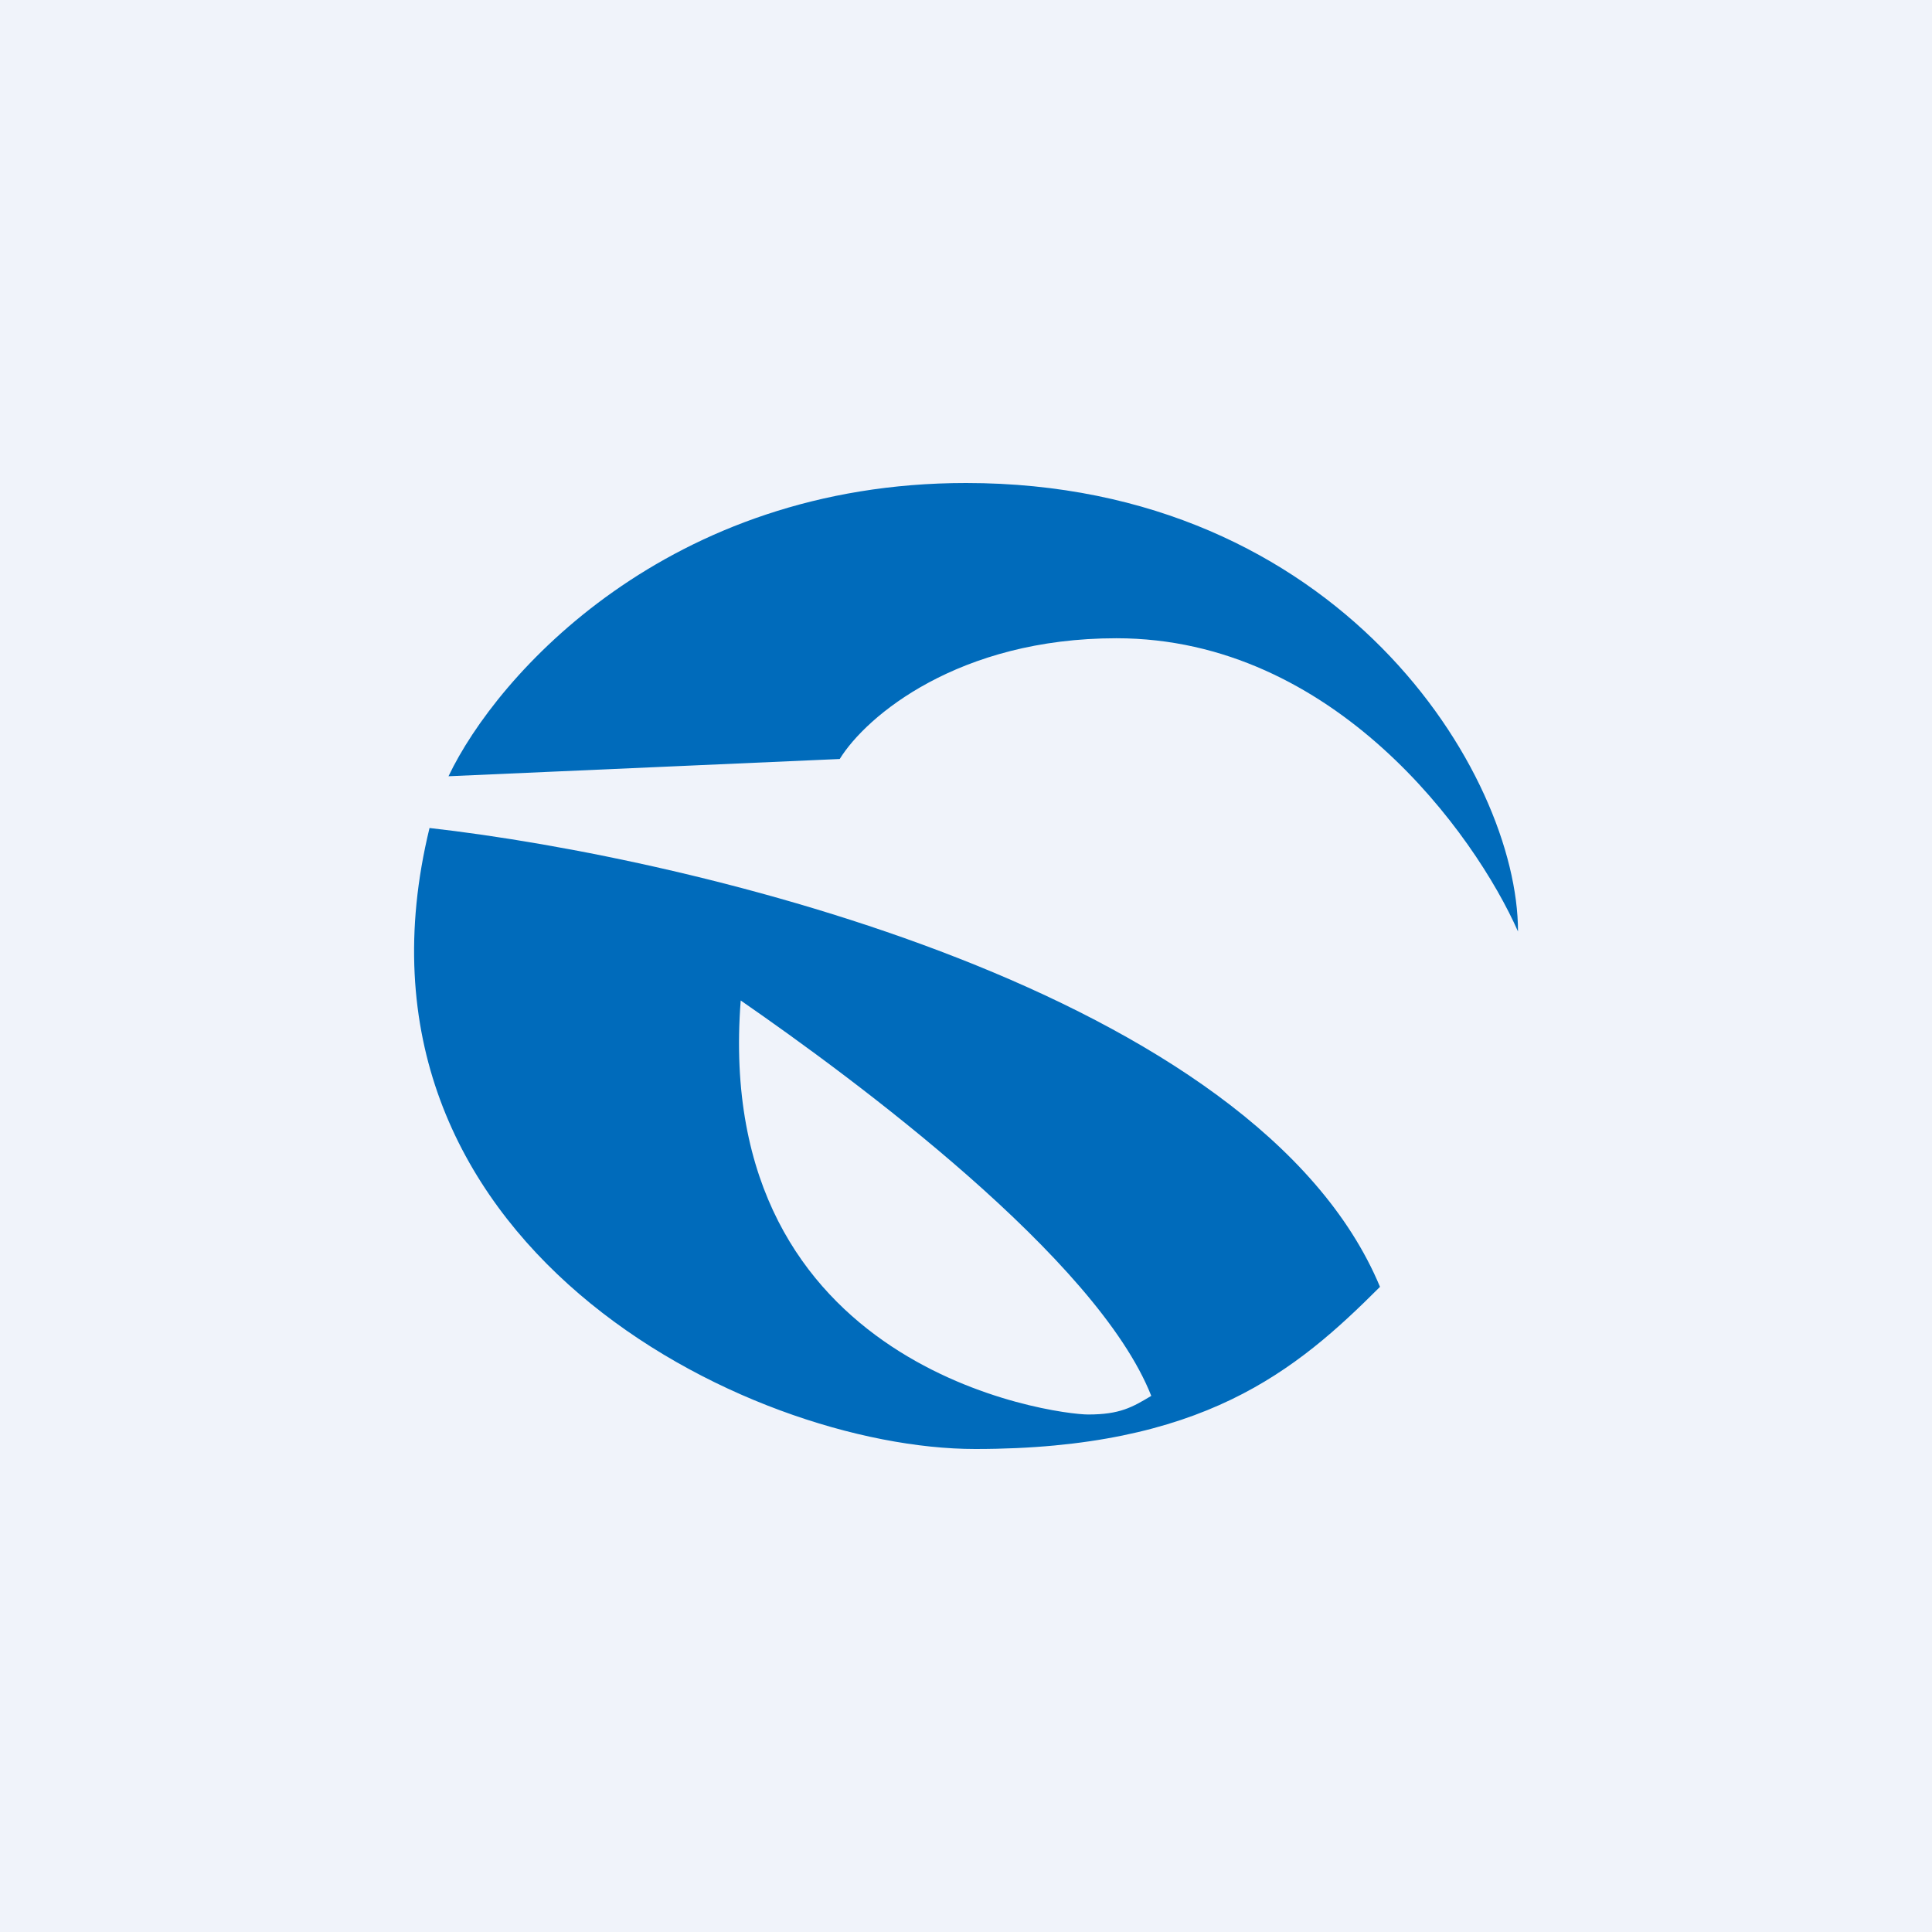 <svg width="56" height="56" viewBox="0 0 56 56" xmlns="http://www.w3.org/2000/svg"><path fill="#F0F3FA" d="M0 0h56v56H0z"/><path fill-rule="evenodd" d="M44 27c-1.25-2.83-5.33-8.5-11.64-8.5-4.57 0-7.25 2.25-8.02 3.5L13 22.5c1.4-2.94 6.35-8.5 15-8.5 10.81 0 16 8.41 16 13Zm-4 10.3C36.44 28.76 20.15 24.87 12.45 24c-2.93 12.03 9.24 18 15.82 18 6.59 0 9.29-2.26 11.73-4.7Zm-6.63 3.16c-1.57-3.98-8.59-9.17-11.9-11.46-.83 10.72 9.11 12 10.07 12 .92 0 1.28-.21 1.83-.54Z" fill="#006BBB"/></svg>